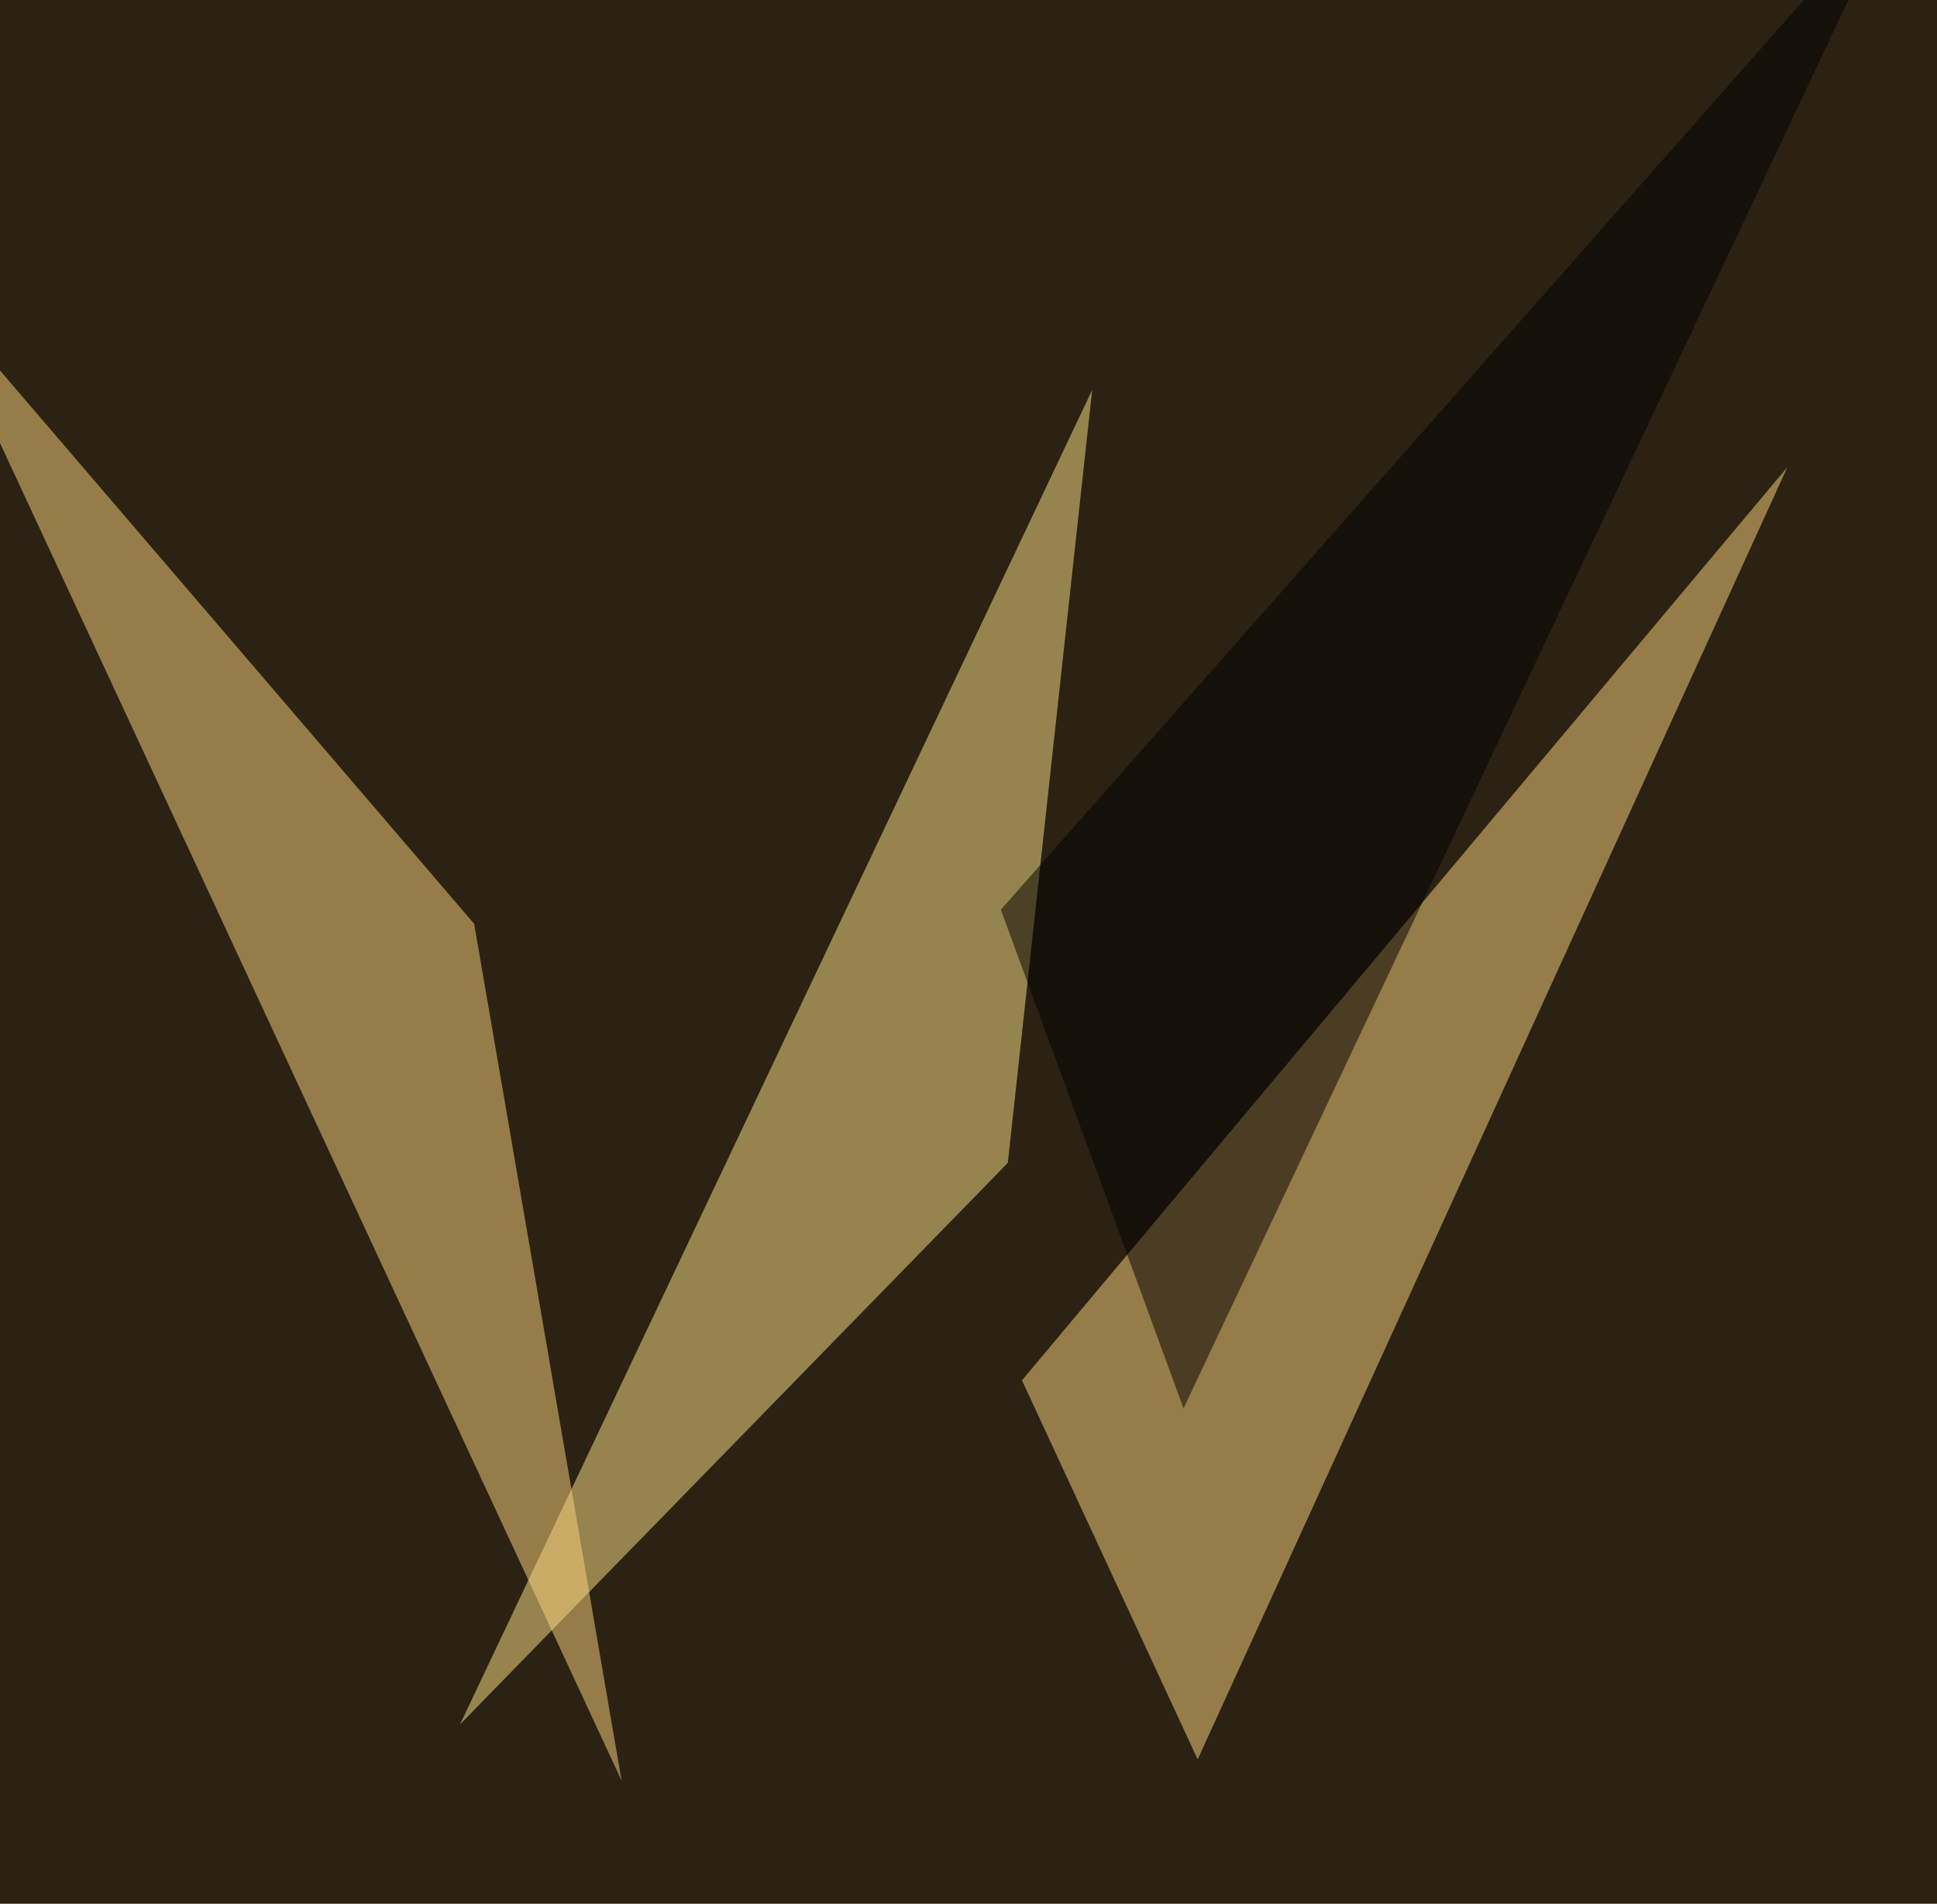 <svg xmlns="http://www.w3.org/2000/svg" width="808" height="794" ><filter id="a"><feGaussianBlur stdDeviation="55"/></filter><rect width="100%" height="100%" fill="#2b2214"/><g filter="url(#a)"><g fill-opacity=".5"><path fill="#ffe788" d="M455.6 162.6L191.9 719.2 420.4 485z"/><path fill="#ffd77e" d="M745.6 194.8l-246 539-73.3-158.1z"/><path fill="#ffd77f" d="M197.8 385.3l61.5 357.4-290-624z"/><path d="M792.5-45.4L493.7 587.4l-76.2-208z"/></g></g></svg>